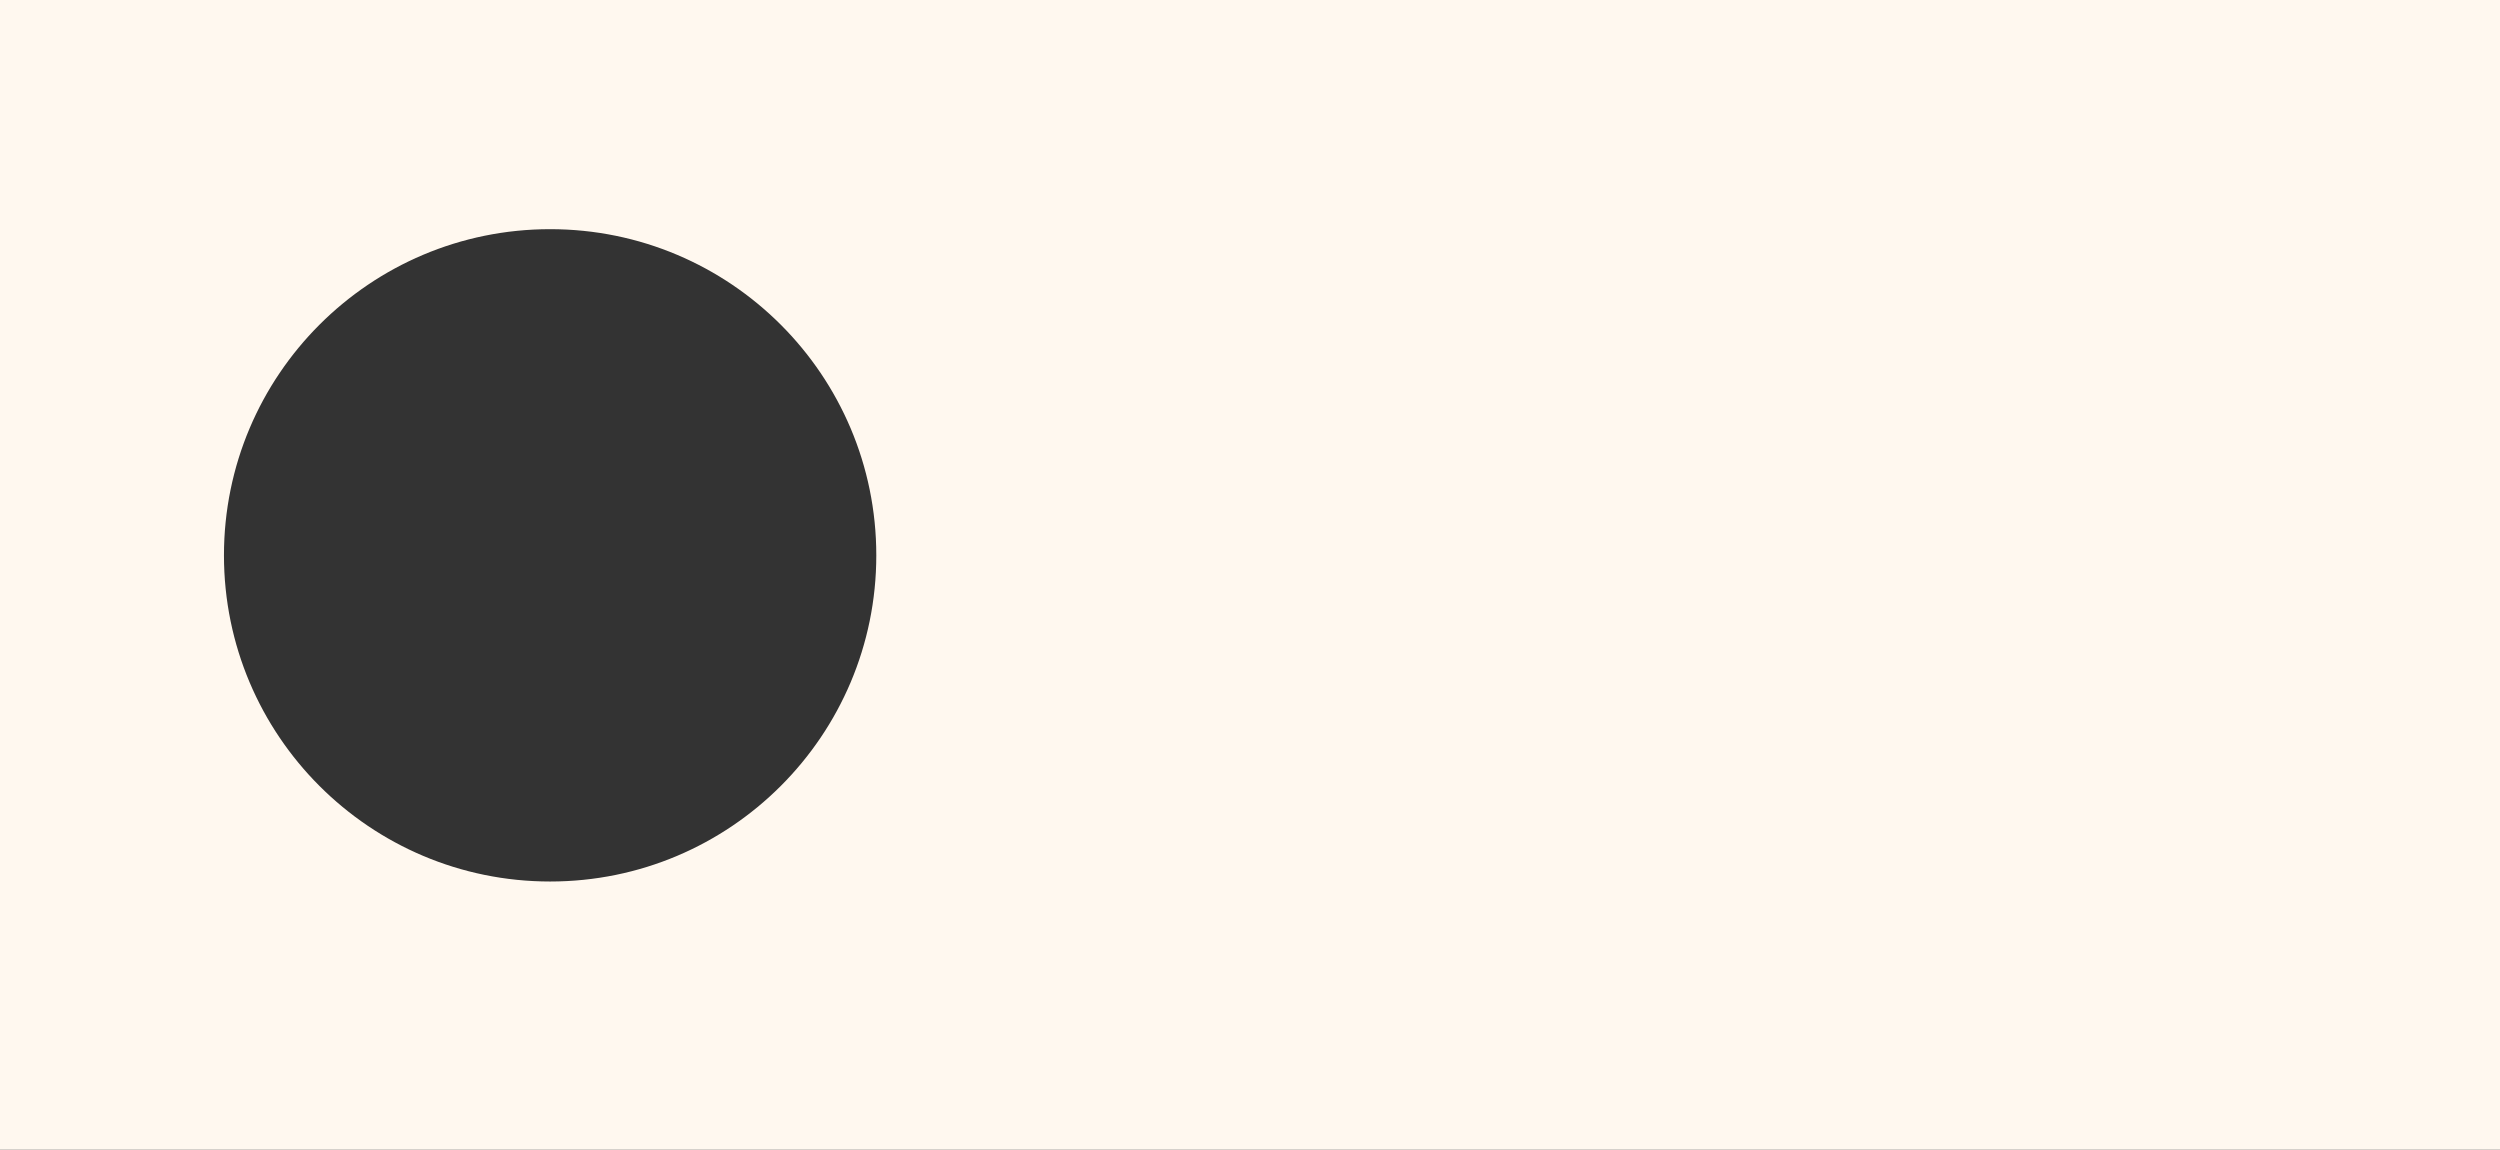 <?xml version="1.0" encoding="UTF-8"?> <svg xmlns="http://www.w3.org/2000/svg" width="1920" height="883" viewBox="0 0 1920 883" fill="none"><rect x="0" y="0" width="1920" height="883" fill="#333333" stroke="none"/> <path fill-rule="evenodd" clip-rule="evenodd" d="M1920 0H0V883H1920V0ZM422.5 677C560.848 677 673 564.847 673 426.5C673 288.153 560.848 176 422.5 176C284.152 176 172 288.153 172 426.5C172 564.847 284.152 677 422.5 677Z" fill="#FFF8EF"></path> </svg> 
